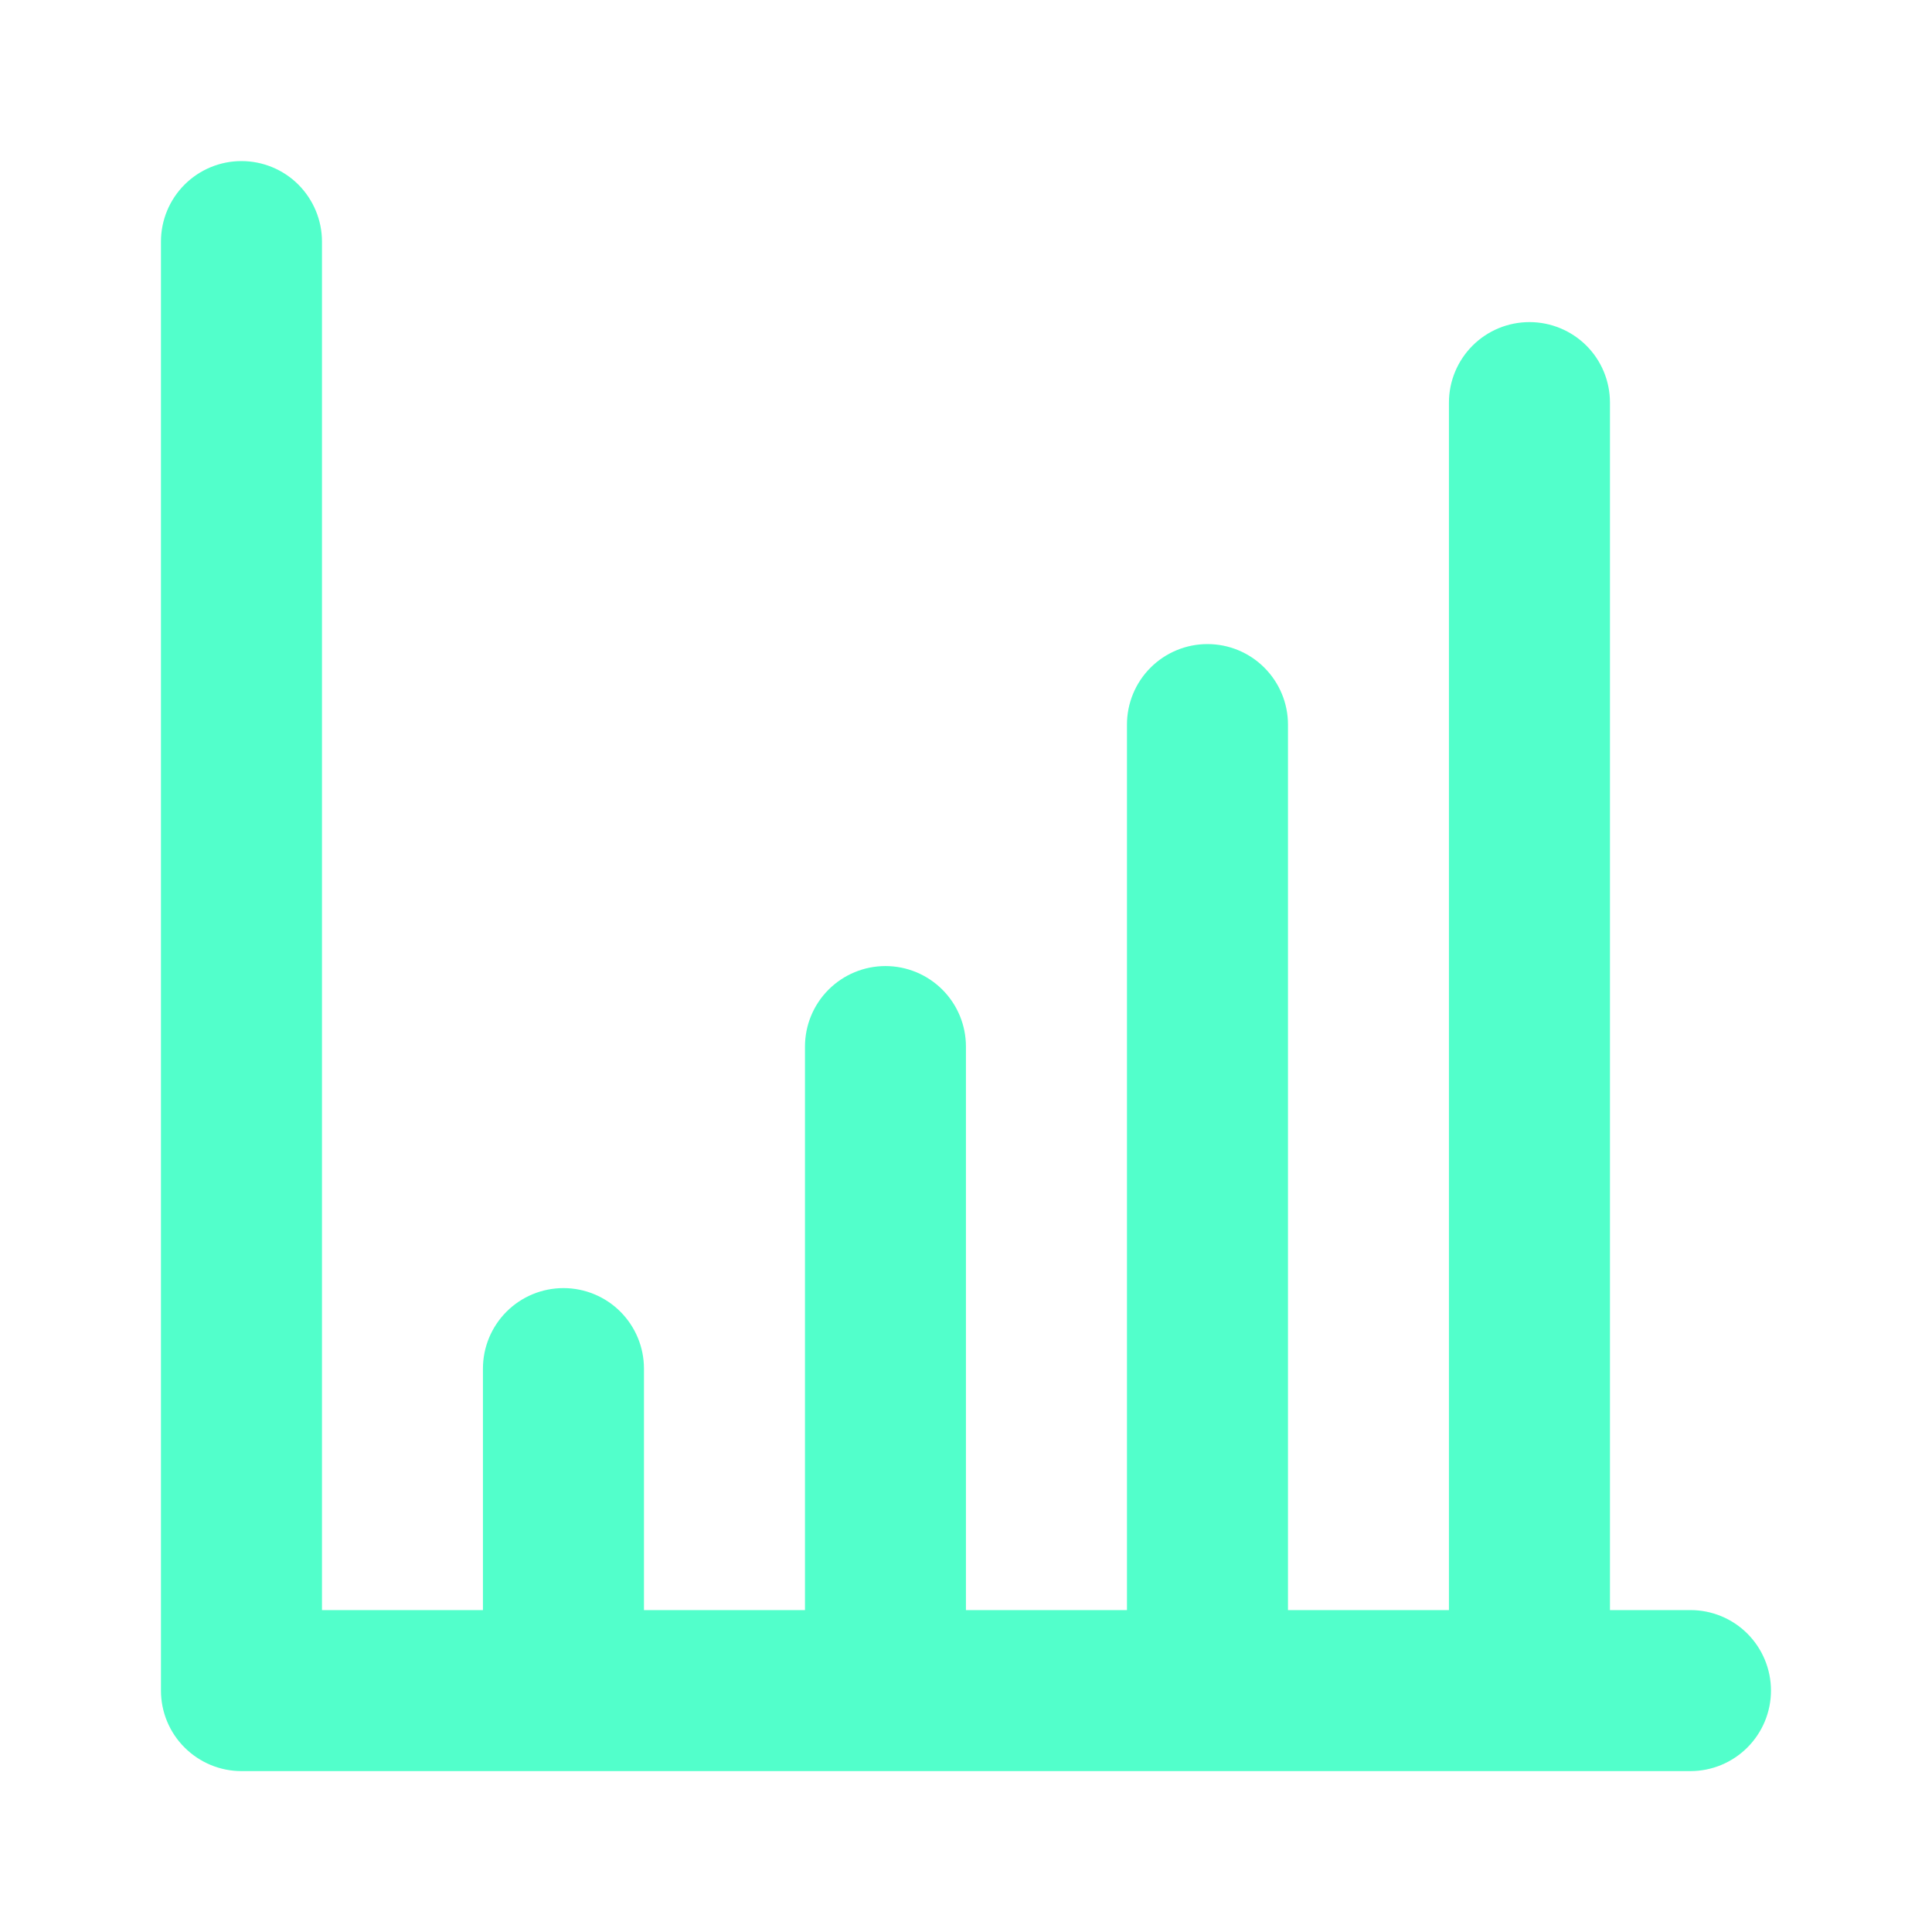 <svg width="32" height="32" viewBox="0 0 32 32" fill="none" xmlns="http://www.w3.org/2000/svg">
<g id="chart-growth">
<path id="Vector" d="M27.999 26.668H26.666L26.666 6.668C26.666 6.314 26.526 5.975 26.276 5.725C26.025 5.475 25.686 5.335 25.333 5.335C24.979 5.335 24.64 5.475 24.39 5.725C24.14 5.975 23.999 6.314 23.999 6.668L23.999 26.668H21.333L21.333 12.001C21.333 11.648 21.192 11.309 20.942 11.059C20.692 10.808 20.353 10.668 19.999 10.668C19.646 10.668 19.307 10.808 19.056 11.059C18.806 11.309 18.666 11.648 18.666 12.001L18.666 26.668H15.999L15.999 17.335C15.999 16.981 15.859 16.642 15.609 16.392C15.359 16.142 15.02 16.001 14.666 16.001C14.312 16.001 13.973 16.142 13.723 16.392C13.473 16.642 13.333 16.981 13.333 17.335L13.333 26.668H10.666L10.666 22.668C10.666 22.314 10.525 21.975 10.275 21.725C10.025 21.475 9.686 21.335 9.333 21.335C8.979 21.335 8.64 21.475 8.39 21.725C8.14 21.975 7.999 22.314 7.999 22.668L7.999 26.668H5.333L5.333 4.001C5.333 3.648 5.192 3.309 4.942 3.058C4.692 2.808 4.353 2.668 3.999 2.668C3.646 2.668 3.307 2.808 3.057 3.058C2.806 3.309 2.666 3.648 2.666 4.001L2.666 28.001C2.666 28.355 2.806 28.694 3.057 28.944C3.307 29.194 3.646 29.335 3.999 29.335H27.999C28.353 29.335 28.692 29.194 28.942 28.944C29.192 28.694 29.333 28.355 29.333 28.001C29.333 27.648 29.192 27.308 28.942 27.058C28.692 26.808 28.353 26.668 27.999 26.668Z" fill="#52FFCB"/>
</g>
</svg>
